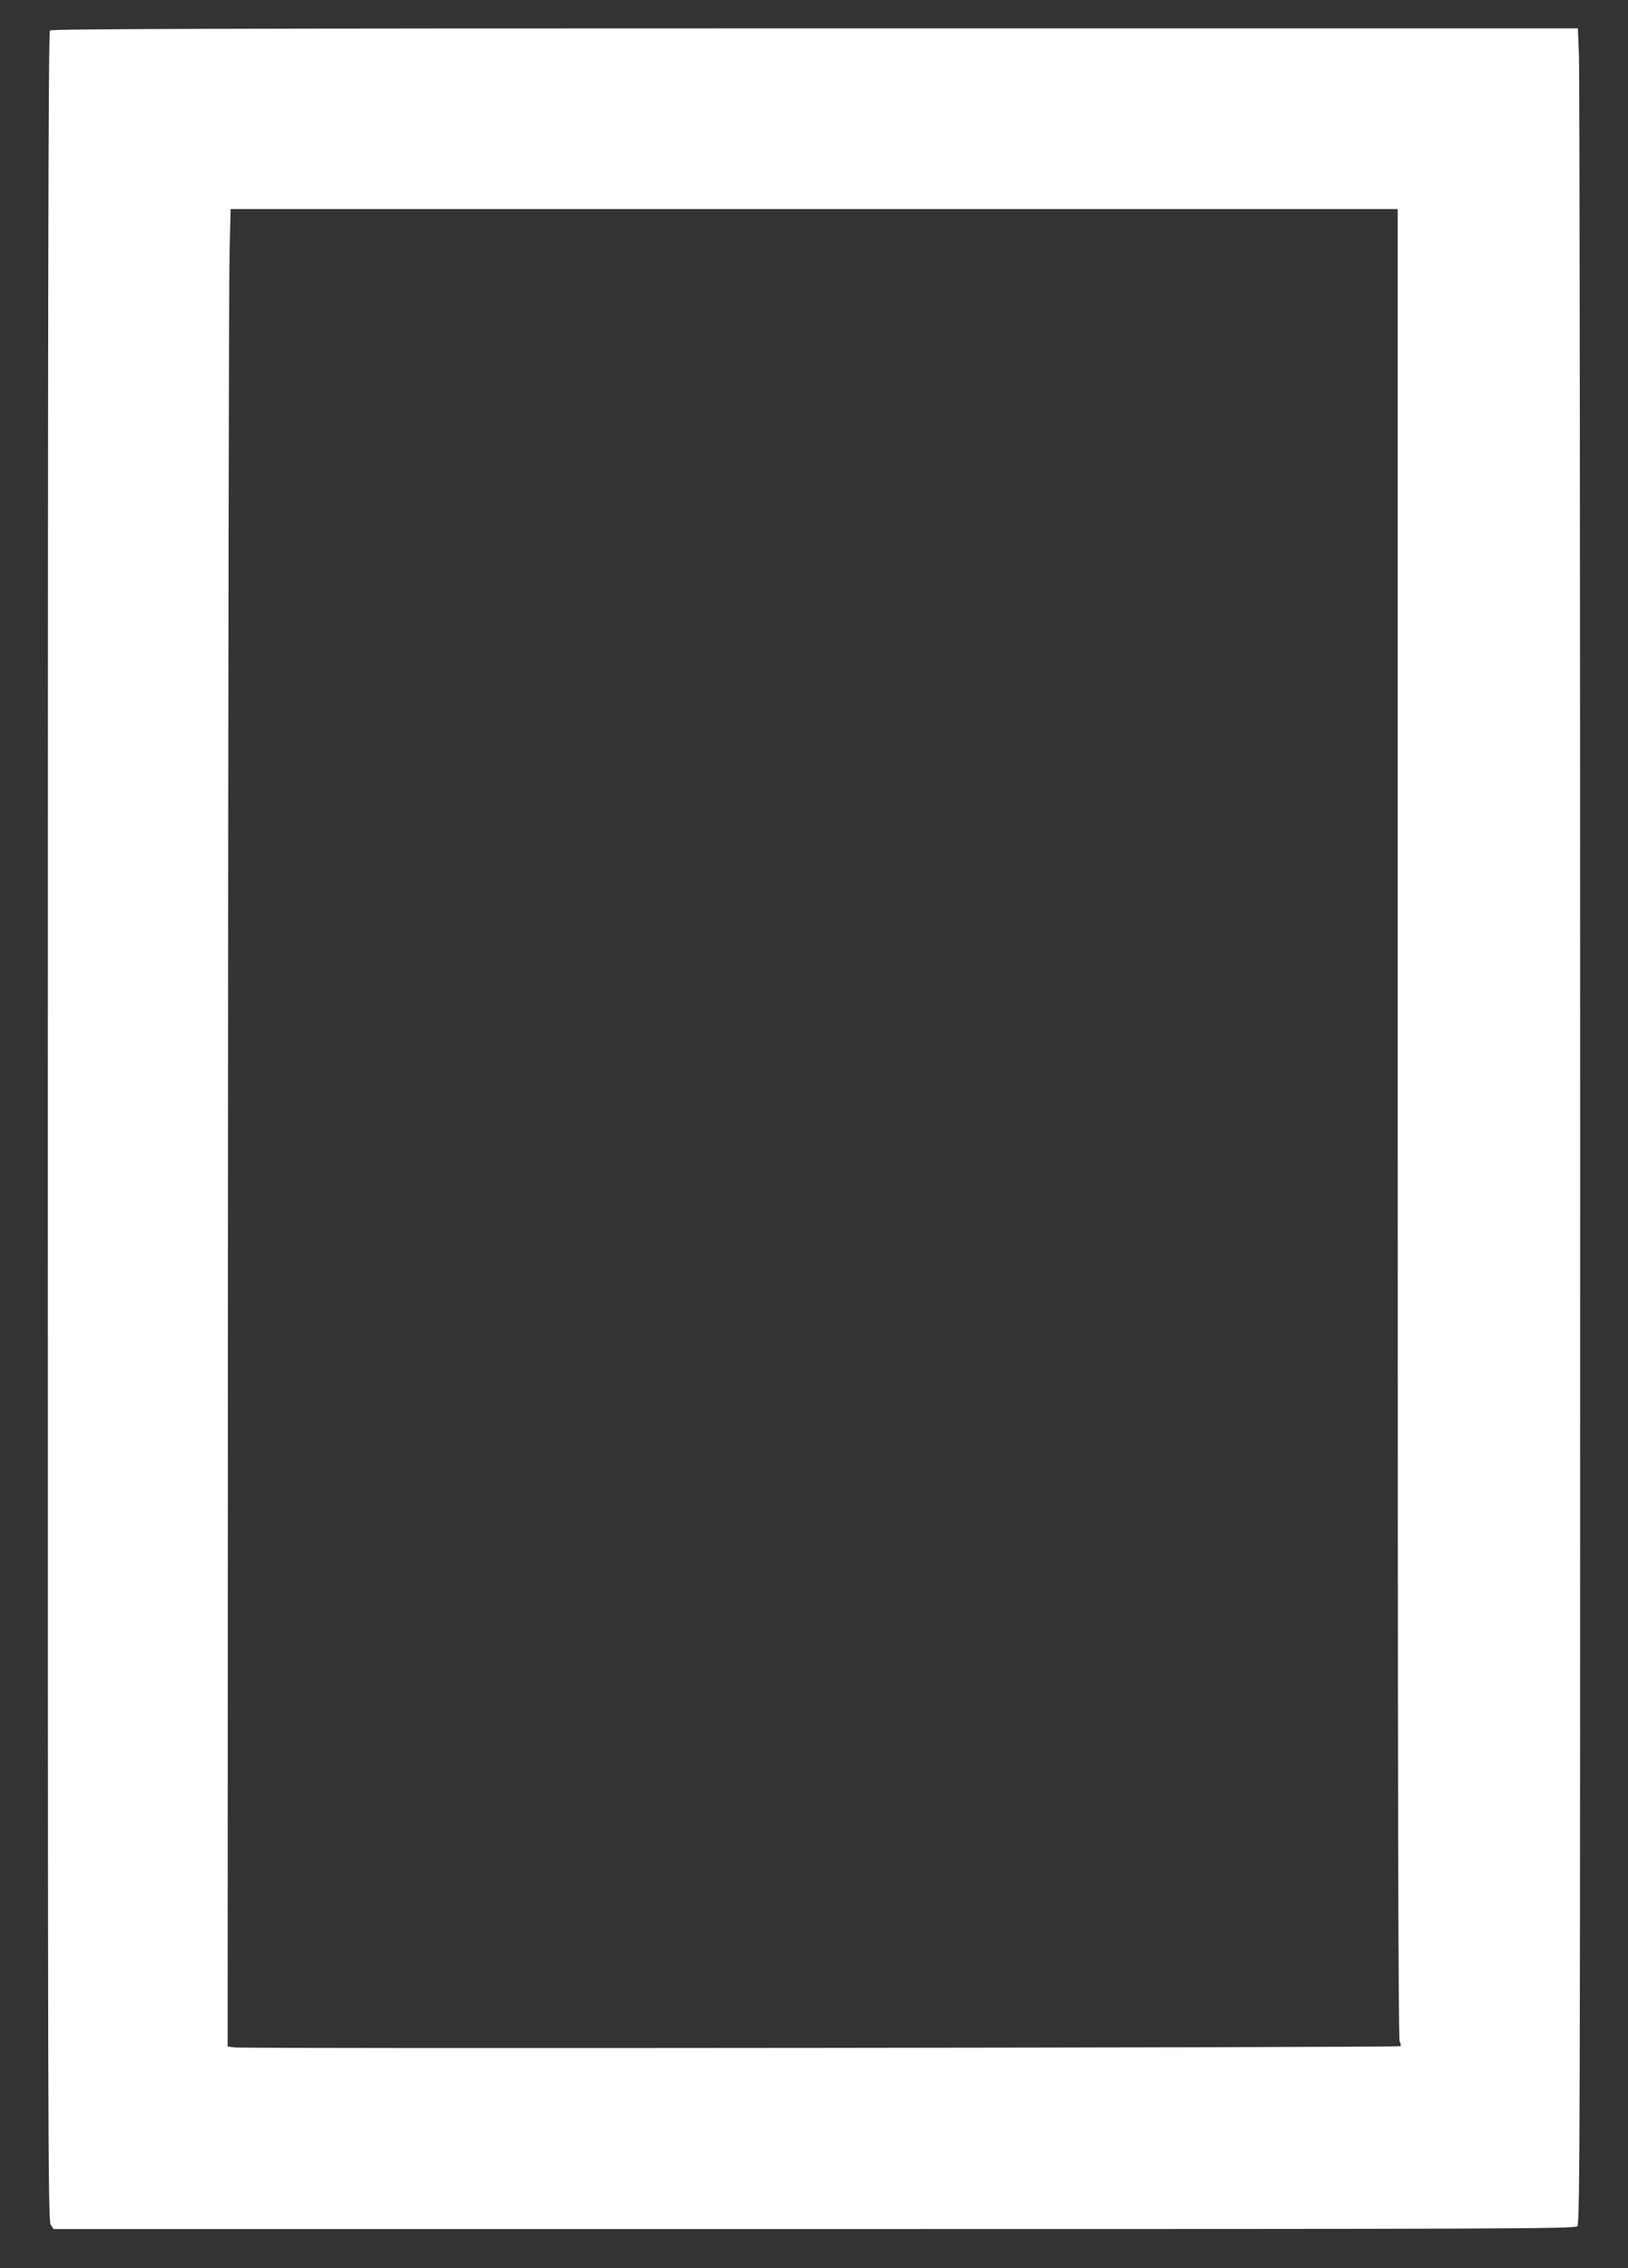 <?xml version="1.0" standalone="no"?>
<!DOCTYPE svg PUBLIC "-//W3C//DTD SVG 20010904//EN"
 "http://www.w3.org/TR/2001/REC-SVG-20010904/DTD/svg10.dtd">
<svg version="1.0" xmlns="http://www.w3.org/2000/svg"
 width="919pt" height="1280pt" viewBox="0 0 919 1280"
 preserveAspectRatio="xMidYMid meet">
<rect x="0" y="0" width="919" height="1280" fill="#333333" stroke="none"/>
<g transform="translate(0,1280) scale(0.1,-0.1)"
fill="#ffffff" stroke="none">
<path d="M282 12628 c-9 -9 -12 -1397 -12 -6185 0 -5666 1 -6176 16 -6198 l16
-25 4293 0 c3890 0 4295 1 4309 16 15 14 16 578 16 6058 0 3324 -3 6111 -7
6194 l-6 152 -4307 0 c-3336 0 -4309 -3 -4318 -12z m7608 -6169 c0 -3679 3
-5166 11 -5181 6 -11 8 -23 4 -26 -8 -8 -6523 -15 -6580 -7 l-40 5 2 4953 c1
2723 5 5057 9 5185 l6 232 3294 0 3294 0 0 -5161z"/>
</g>
</svg>

